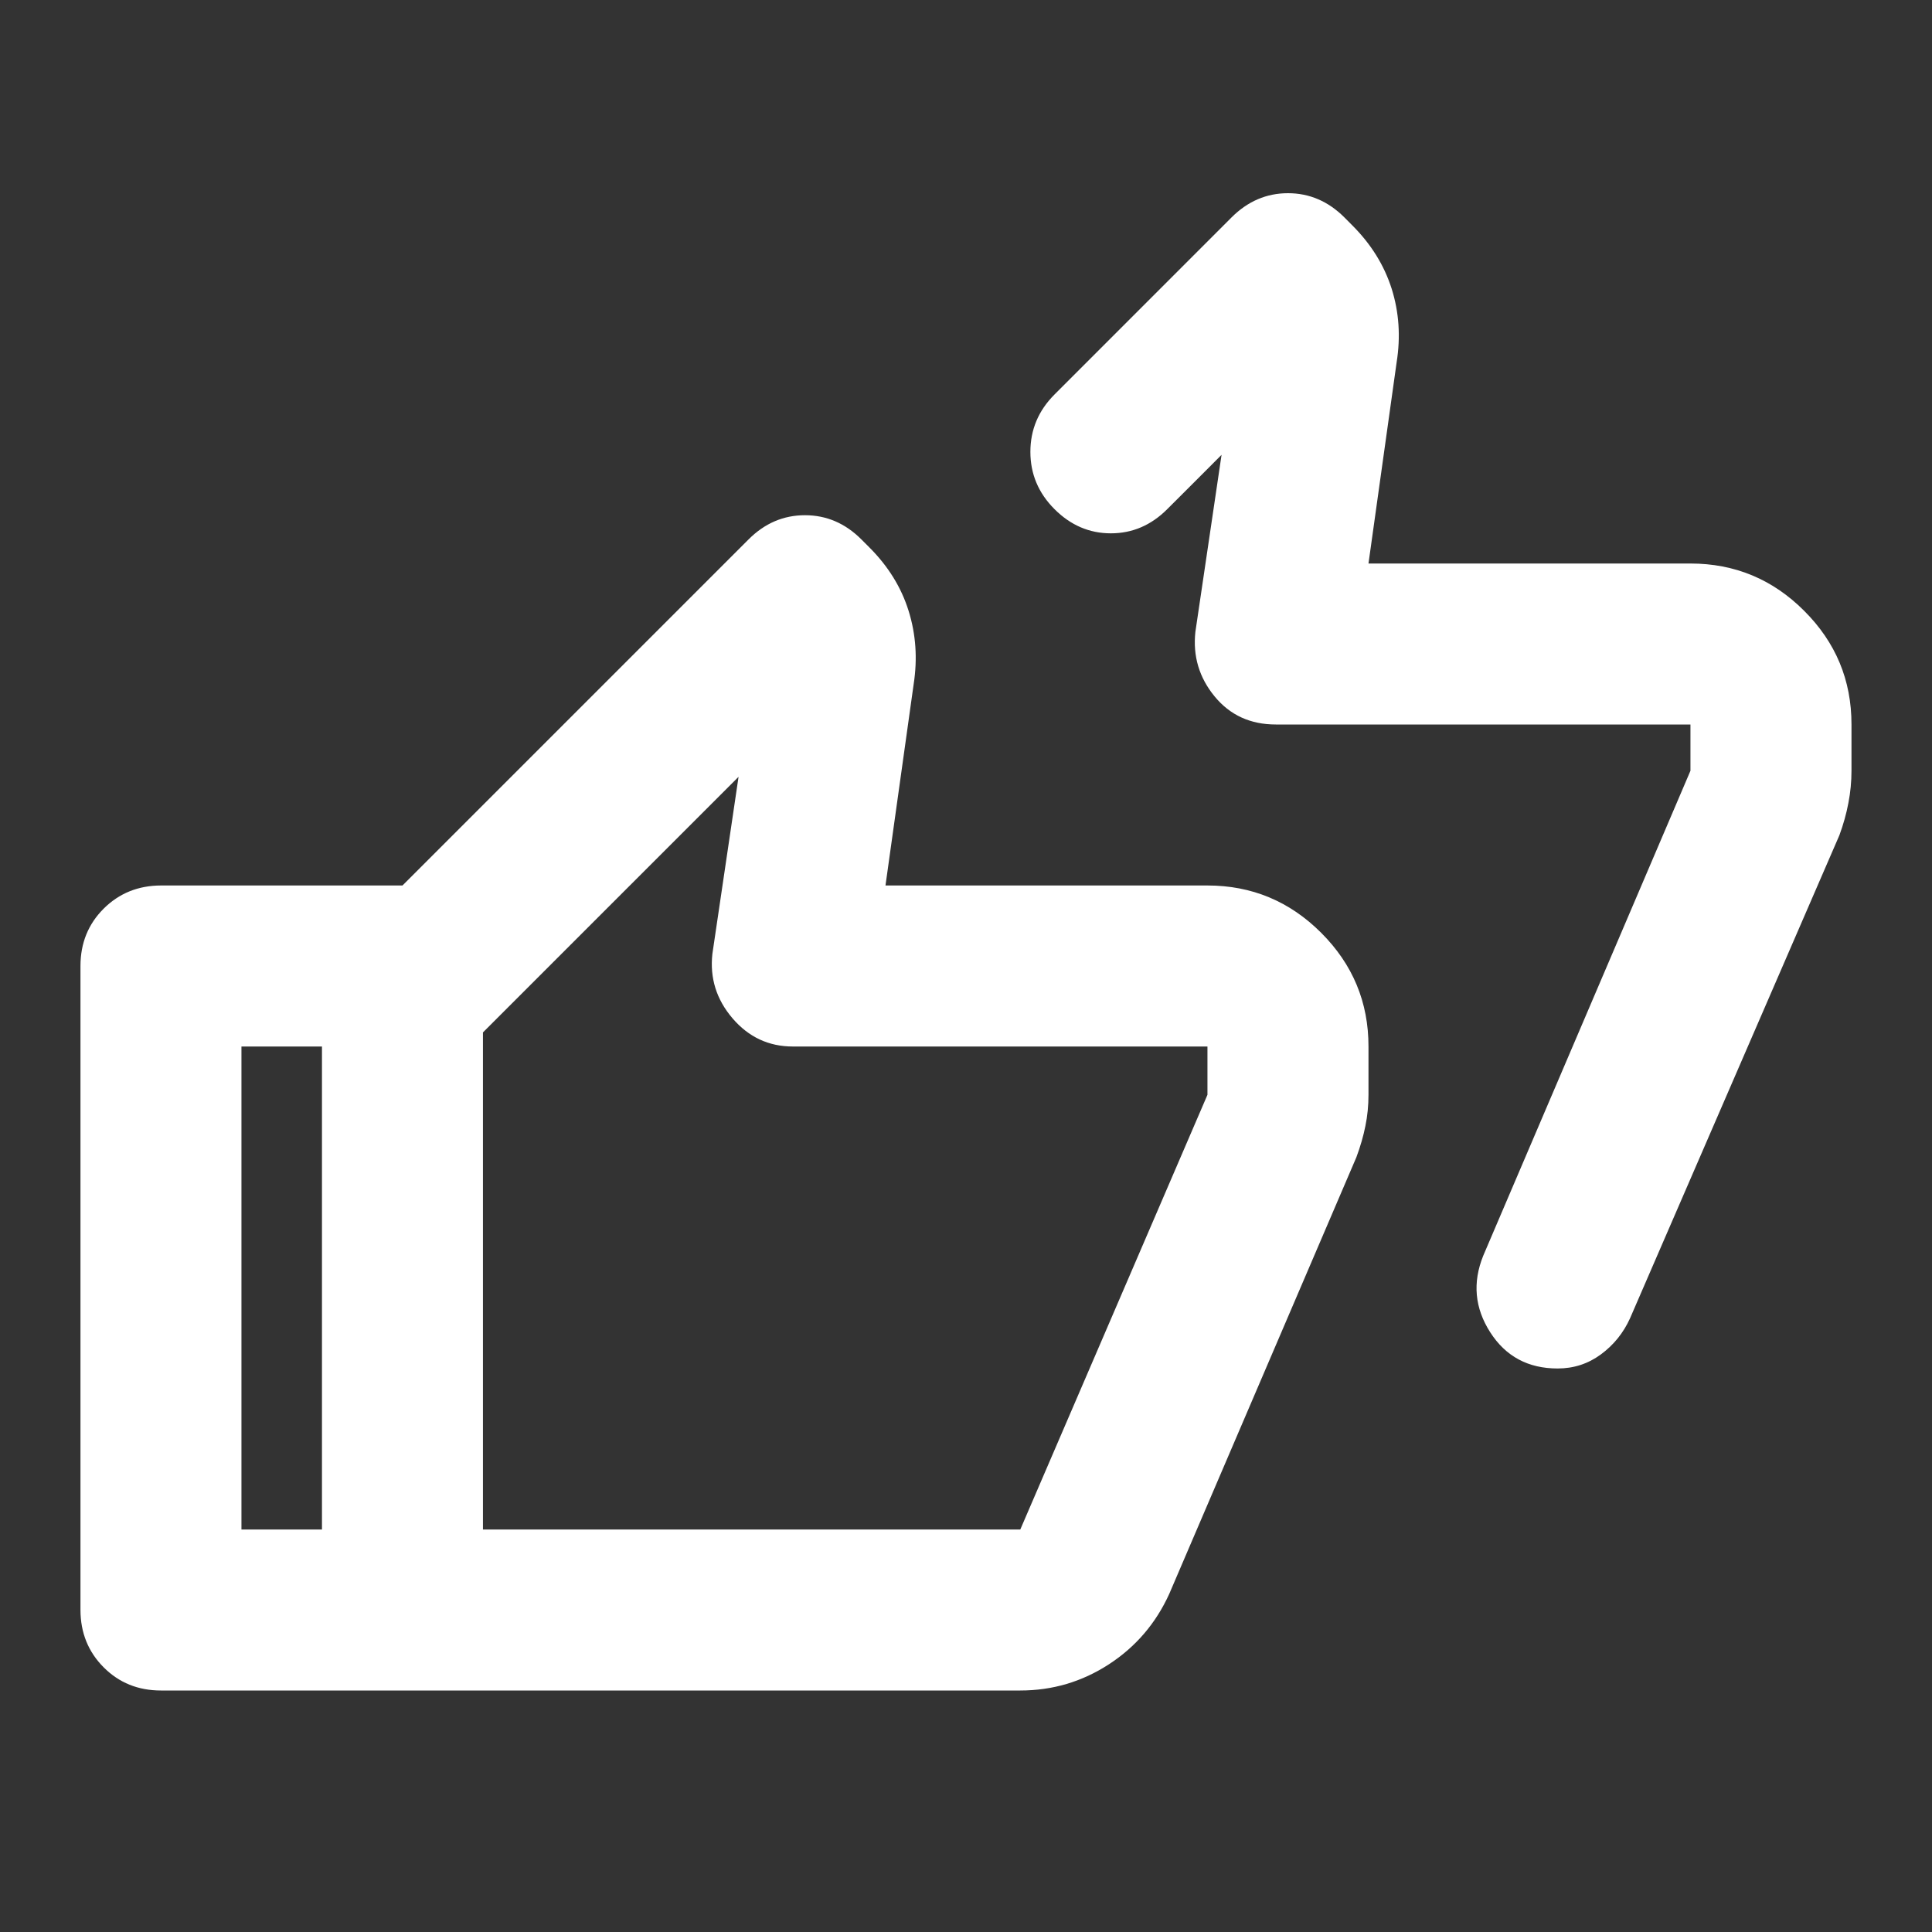 <svg width="40" height="40" viewBox="0 0 40 40" fill="none" xmlns="http://www.w3.org/2000/svg">
<rect x="0" y="0" width="40" height="40" fill="#333333" stroke="none"/>
<path d="M28.333 11.667H34.999C35.916 11.667 36.701 11.993 37.354 12.647C38.008 13.3 38.334 14.084 38.333 15V15.958C38.333 16.181 38.312 16.403 38.269 16.625C38.227 16.847 38.165 17.069 38.083 17.292L33.749 27.292C33.611 27.597 33.409 27.847 33.144 28.042C32.88 28.236 32.582 28.333 32.249 28.333C31.638 28.333 31.173 28.083 30.853 27.583C30.533 27.083 30.484 26.556 30.708 26L34.999 15.958V15H26.416C25.888 15 25.465 14.806 25.146 14.417C24.827 14.028 24.695 13.583 24.749 13.083L25.291 9.417L24.729 9.98L24.166 10.542C23.833 10.875 23.444 11.042 22.999 11.042C22.555 11.042 22.166 10.875 21.833 10.542C21.499 10.208 21.333 9.813 21.333 9.355C21.333 8.897 21.499 8.501 21.833 8.167L25.499 4.5C25.833 4.167 26.222 4 26.666 4C27.11 4 27.499 4.167 27.833 4.5L27.999 4.667C28.388 5.056 28.659 5.493 28.813 5.978C28.966 6.464 29 6.971 28.916 7.5L28.333 11.667ZM3.333 35C2.86 35 2.465 34.84 2.146 34.52C1.827 34.2 1.667 33.804 1.666 33.333V20C1.666 19.528 1.826 19.132 2.146 18.813C2.466 18.494 2.862 18.334 3.333 18.333H9.999V21.667H4.999V31.667H9.999V35H3.333ZM21.124 35H6.666V20L15.499 11.167C15.833 10.833 16.222 10.667 16.666 10.667C17.11 10.667 17.499 10.833 17.833 11.167L17.999 11.333C18.388 11.722 18.659 12.159 18.811 12.645C18.963 13.131 18.998 13.638 18.916 14.167L18.333 18.333H24.999C25.916 18.333 26.701 18.66 27.354 19.313C28.008 19.967 28.334 20.751 28.333 21.667V22.667C28.333 22.889 28.312 23.104 28.269 23.313C28.227 23.522 28.165 23.737 28.083 23.958L24.208 33C23.93 33.611 23.513 34.097 22.958 34.458C22.402 34.819 21.791 35 21.124 35ZM21.124 31.667L24.999 22.667V21.667H16.416C15.916 21.667 15.499 21.472 15.166 21.083C14.833 20.694 14.694 20.25 14.749 19.75L15.291 16.083L9.999 21.375V31.667H21.124Z" fill="white"/>
</svg>
